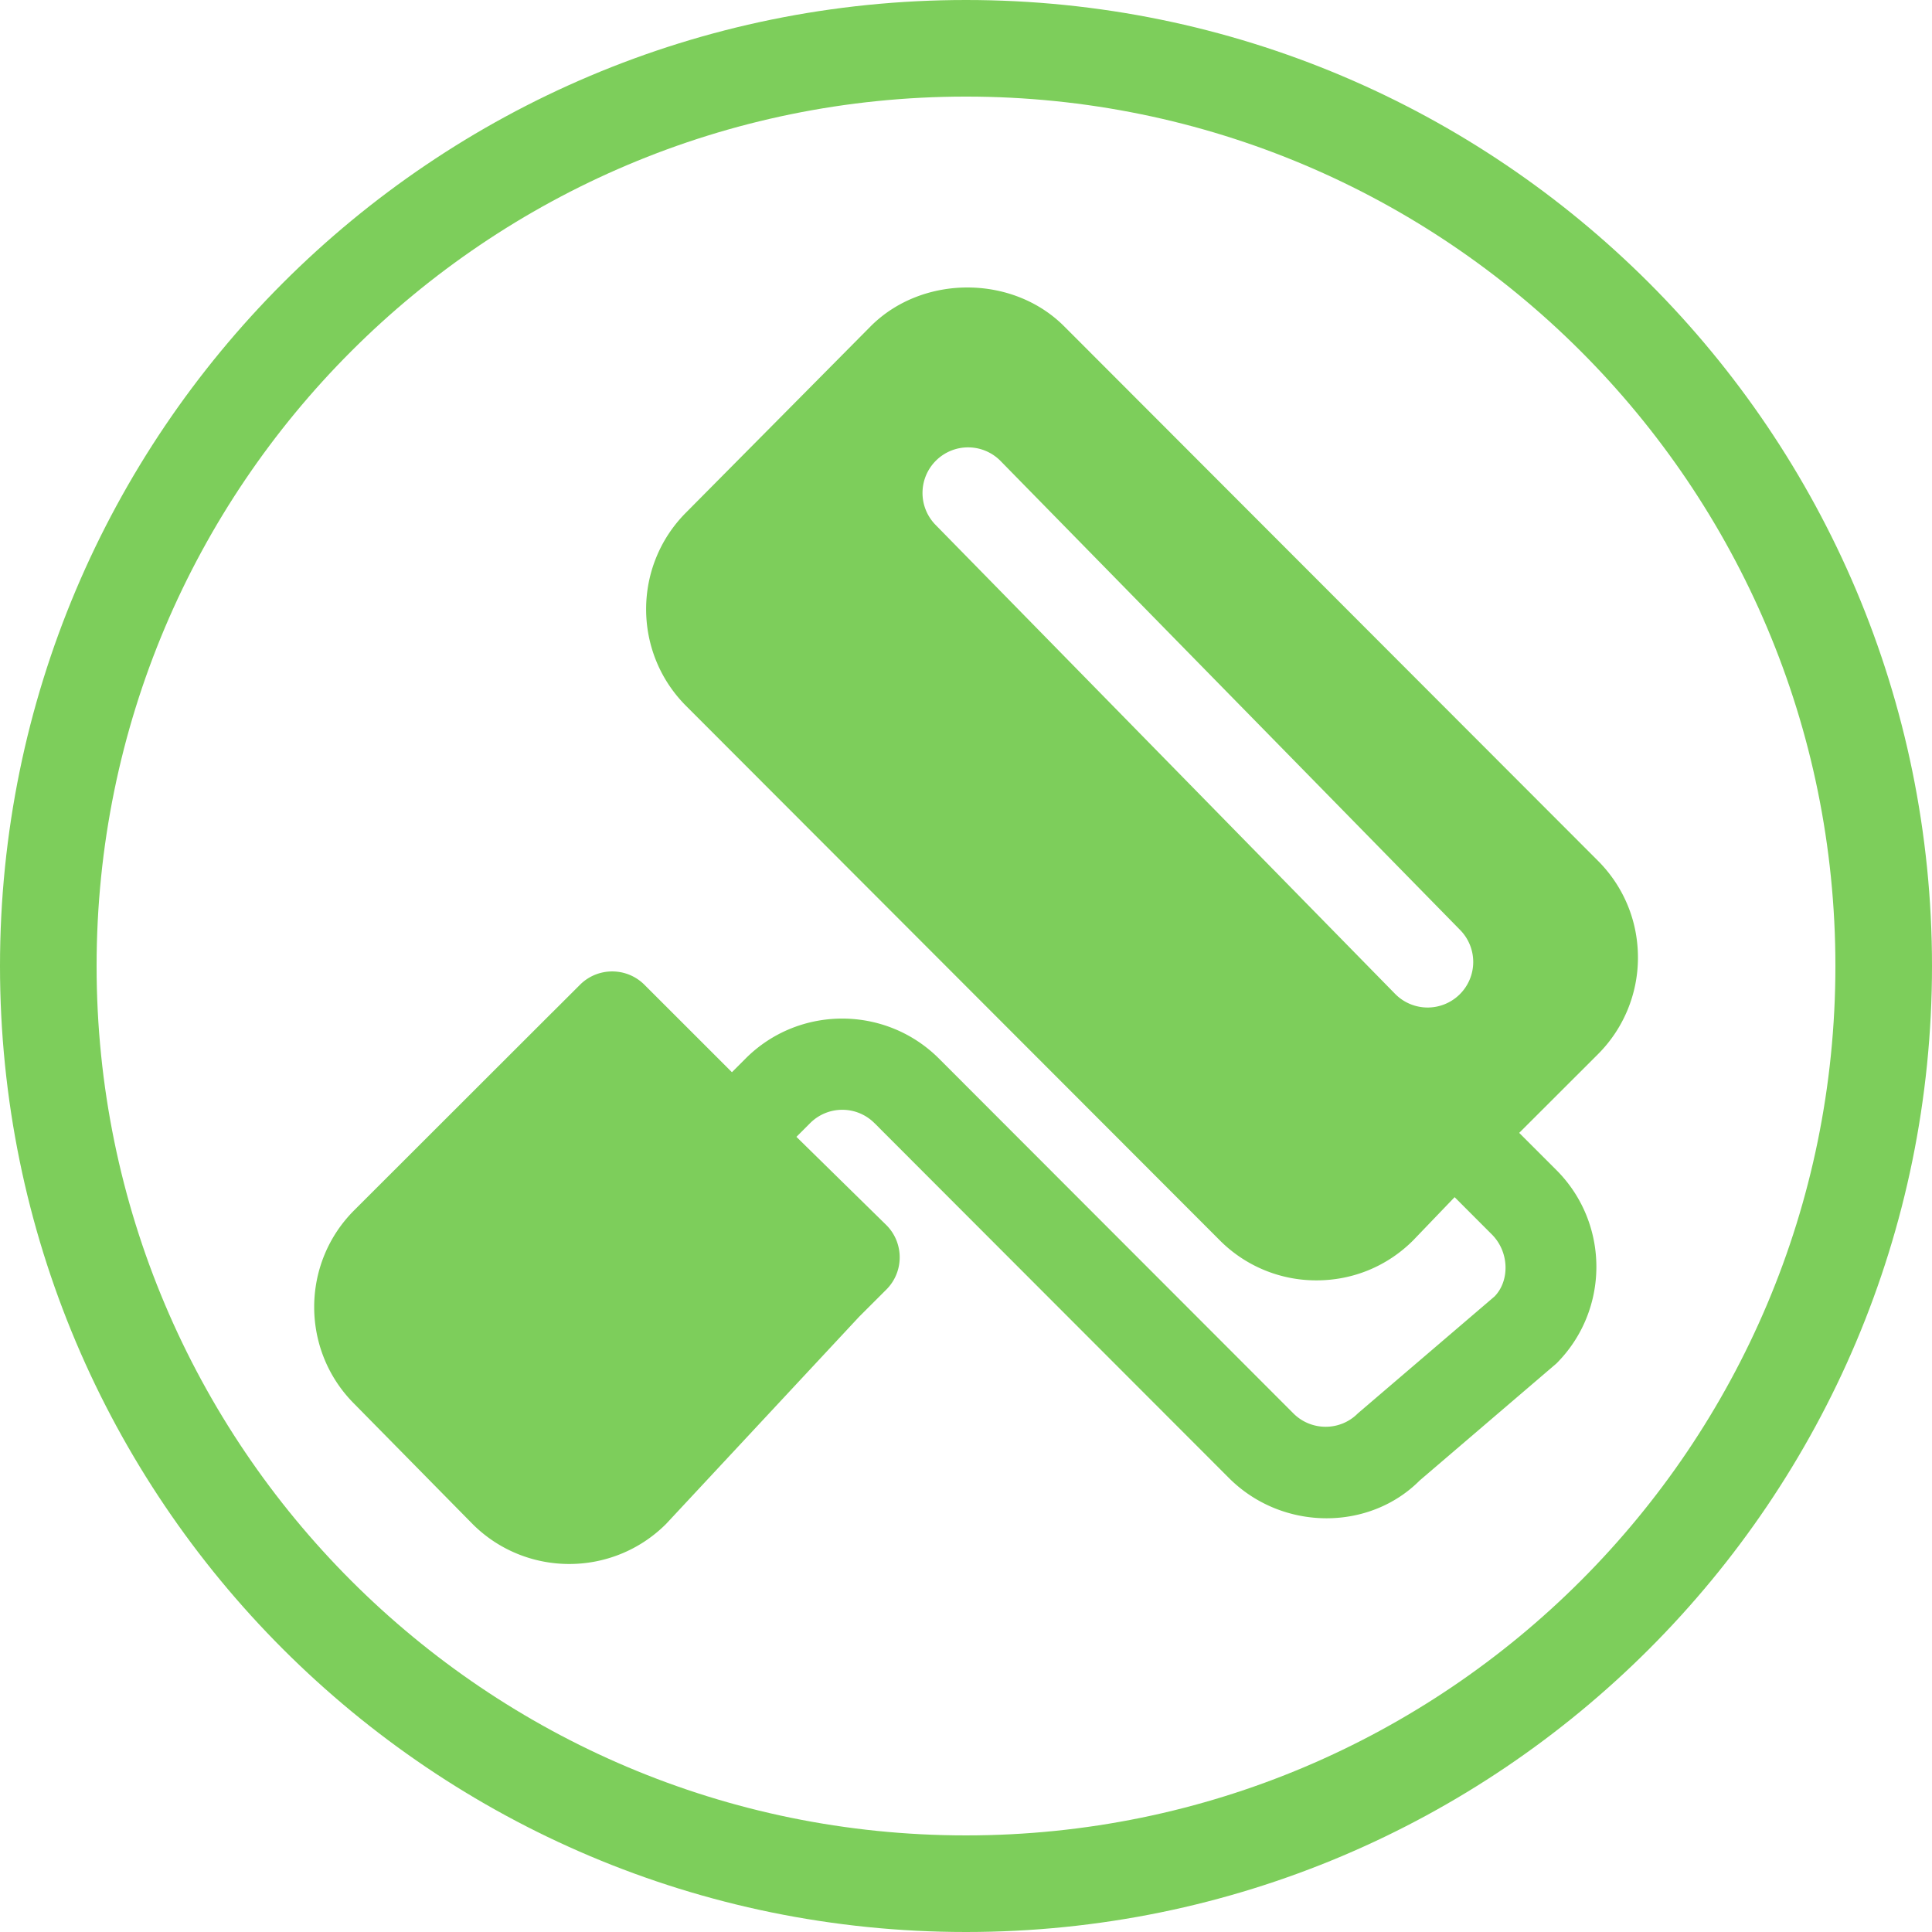 <?xml version="1.0" standalone="no"?><!DOCTYPE svg PUBLIC "-//W3C//DTD SVG 1.1//EN" "http://www.w3.org/Graphics/SVG/1.1/DTD/svg11.dtd"><svg t="1692759532200" class="icon" viewBox="0 0 1024 1024" version="1.1" xmlns="http://www.w3.org/2000/svg" p-id="18396" xmlns:xlink="http://www.w3.org/1999/xlink" width="200" height="200"><path d="M512.002 0C229.232 0 0 229.227 0 512c0 282.772 229.229 512 512.002 512C794.777 1024 1024 794.772 1024 512 1024 229.227 794.777 0 512.002 0z m0 972.799C257.507 972.799 51.2 766.489 51.2 512c0-254.488 206.307-460.804 460.802-460.804s460.799 206.306 460.799 460.799c0 254.494-206.304 460.804-460.799 460.804z" fill="#7DCE5B" p-id="18397"></path><path d="M868.143 507.481c0-19.357-7.539-37.571-21.193-51.249l-282.947-283.306c-27.369-27.401-75.12-27.401-102.489-0.025l-97.856 98.723c-28.244 28.249-28.268 74.23-0.05 102.5l282.892 283.256a72.041 72.041 0 0 0 51.301 21.238c19.357 0 37.553-7.535 51.219-21.218l21.96-22.877 19.718 19.743c9.444 9.444 9.444 24.742 1.402 32.91l-72.42 61.949c-9.393 9.472-24.718 9.452-34.164 0L497.703 561.094c-28.267-28.249-74.251-28.318-102.496-0.073l-7.274 7.273-46.366-46.342c-9.435-9.433-24.729-9.433-34.164 0l-14.617 14.59c-0.024 0.026-0.05 0.026-0.074 0.05l-104.991 104.89c-28.245 28.245-28.269 74.221-0.021 102.519l62.762 63.755c14.108 14.106 32.693 21.191 51.246 21.191s37.112-7.059 51.27-21.169l102.129-109.606c0.024-0.024 0.024-0.048 0.05-0.068l14.616-14.602c9.437-9.428 9.448-24.718 0.025-34.161l-47.676-46.786 7.247-7.254a24.091 24.091 0 0 1 17.088-7.089 24.07 24.07 0 0 1 17.073 7.12v-0.031l2.421 2.415v0.025l185.423 185.643c14.302 14.287 33.124 21.333 51.748 21.333 18.151 0 36.102-6.716 49.37-20.053l72.411-61.957c28.271-28.249 28.293-74.25 0.028-102.548l-19.722-19.712 41.707-41.656a72.338 72.338 0 0 0 21.229-51.313z m-94.55 19.616a24.162 24.162 0 0 1-34.17-0.336L495.846 278.179a24.147 24.147 0 0 1-6.896-17.156 24.152 24.152 0 0 1 7.256-17.007 24.139 24.139 0 0 1 34.165 0.366l243.56 248.556a24.162 24.162 0 0 1 6.908 17.15 24.135 24.135 0 0 1-7.246 17.01z m0 0z" fill="#7DCE5B" p-id="18398"></path></svg>